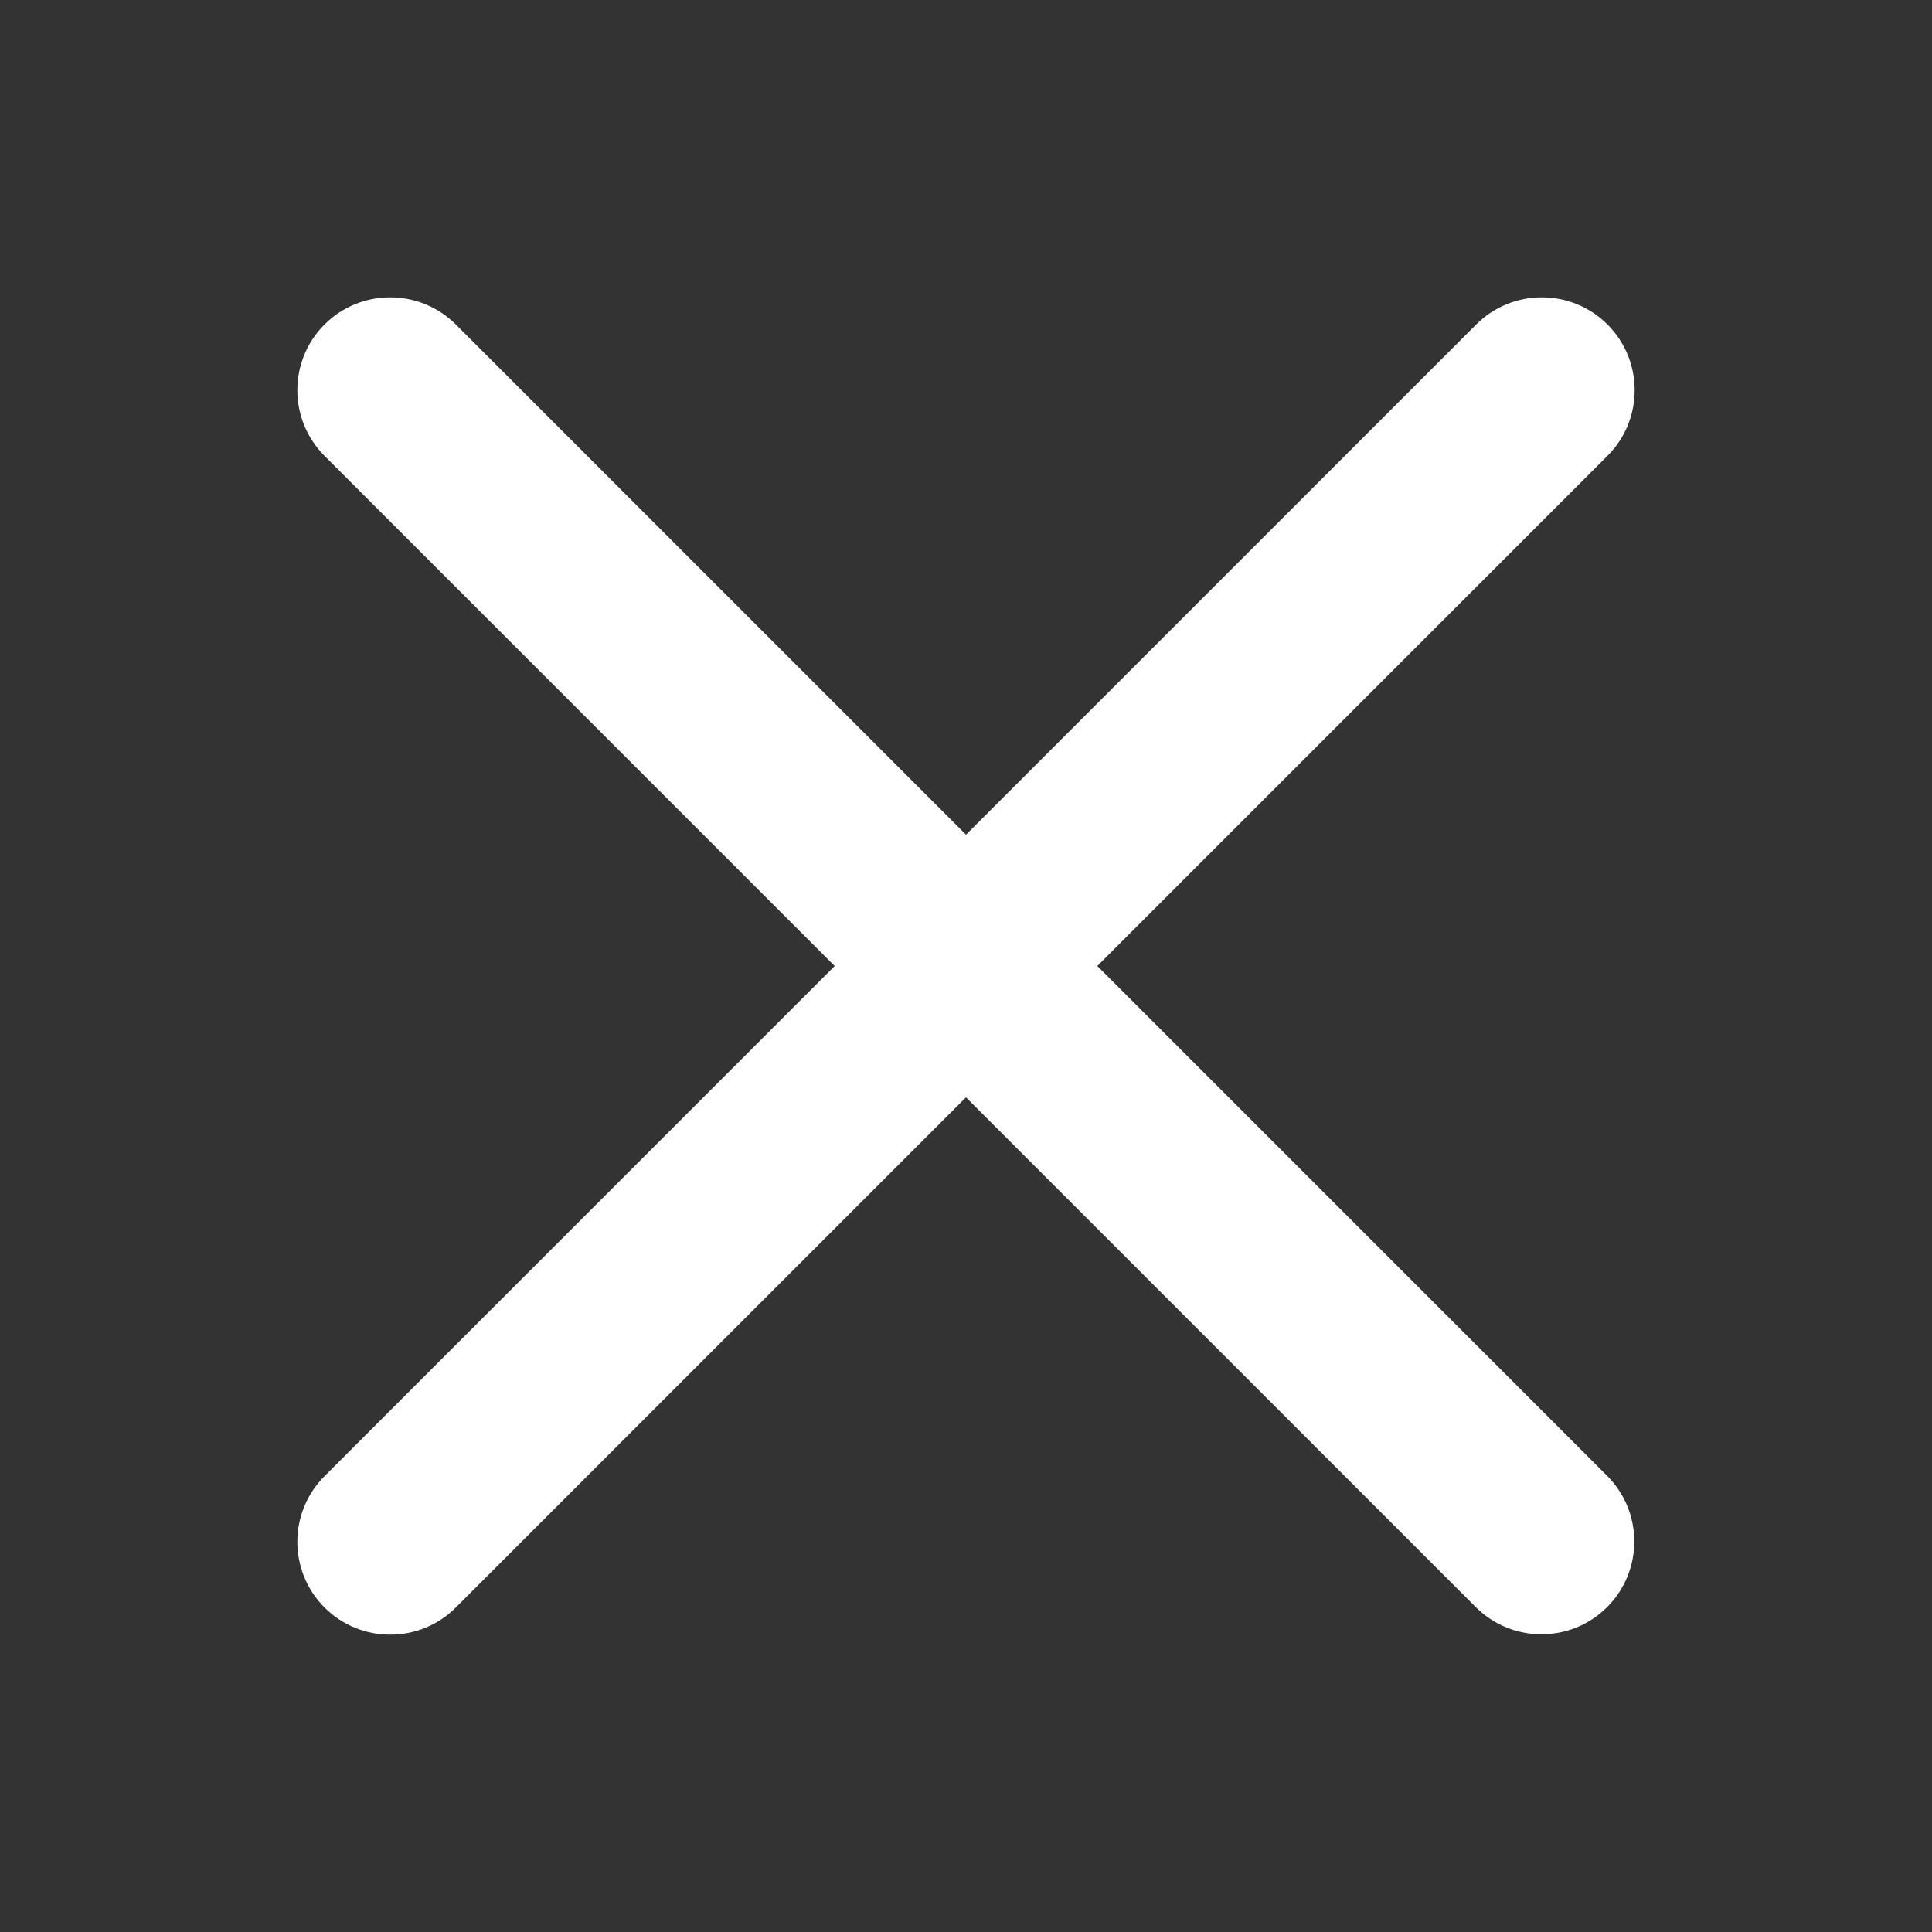<?xml version="1.0" encoding="UTF-8"?>
<svg id="Capa_1" xmlns="http://www.w3.org/2000/svg" width="512" height="512" version="1.1" viewBox="0 0 512 512">
  <rect x="0" y="0" width="512" height="512" fill="#333333" stroke="none"/>
  <!-- Generator: Adobe Illustrator 29.0.1, SVG Export Plug-In . SVG Version: 2.1.0 Build 192)  -->
  <defs>
    <style>
      .st0 {
        fill: #fff;
      }
    </style>
  </defs>
  <g id="g591">
    <g id="g593">
      <g id="g595">
        <g id="g609">
          <g id="path611">
            <path class="st0" d="M391.2,426L86,120.8c-9.6-9.6-9.6-25.2,0-34.8s25.2-9.6,34.8,0l305.1,305.1c9.6,9.6,9.6,25.2,0,34.8-9.6,9.6-25.2,9.6-34.8,0h0Z"/>
          </g>
        </g>
      </g>
    </g>
  </g>
  <g id="g5911">
    <g id="g5931">
      <g id="g5951">
        <g id="g6091">
          <g id="path6111">
            <path class="st0" d="M426,120.8L120.8,426c-9.6,9.6-25.2,9.6-34.8,0s-9.6-25.2,0-34.8L391.2,86c9.6-9.6,25.2-9.6,34.8,0,9.6,9.6,9.6,25.2,0,34.8Z"/>
          </g>
        </g>
      </g>
    </g>
  </g>
</svg>